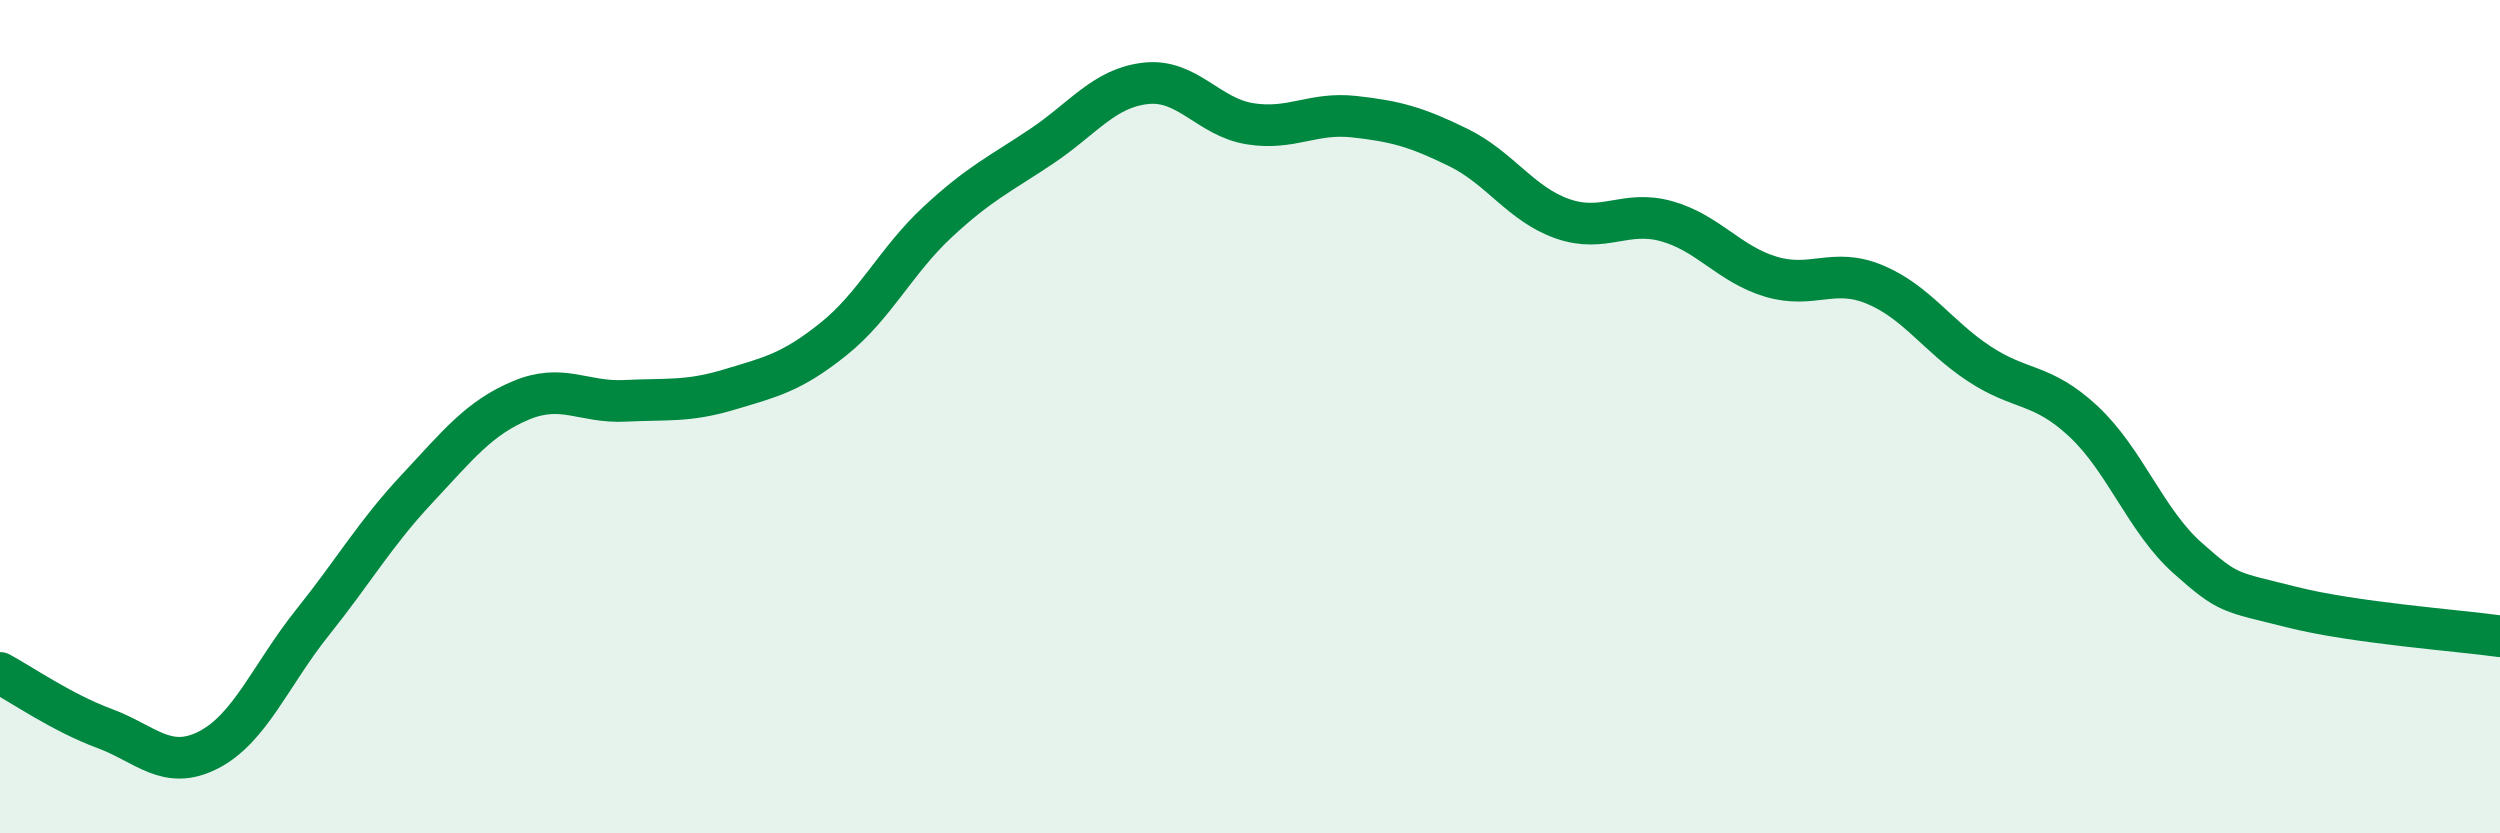 
    <svg width="60" height="20" viewBox="0 0 60 20" xmlns="http://www.w3.org/2000/svg">
      <path
        d="M 0,16.15 C 0.5,16.42 1.5,17.11 2.5,17.48 C 3.5,17.85 4,18.51 5,18 C 6,17.49 6.5,16.19 7.5,14.94 C 8.5,13.69 9,12.81 10,11.74 C 11,10.67 11.5,10.03 12.5,9.61 C 13.5,9.19 14,9.67 15,9.62 C 16,9.57 16.5,9.65 17.5,9.35 C 18.5,9.05 19,8.94 20,8.14 C 21,7.34 21.5,6.26 22.5,5.33 C 23.5,4.4 24,4.18 25,3.51 C 26,2.84 26.5,2.11 27.5,2 C 28.5,1.89 29,2.81 30,2.97 C 31,3.13 31.5,2.69 32.5,2.8 C 33.5,2.91 34,3.05 35,3.54 C 36,4.03 36.5,4.9 37.5,5.25 C 38.5,5.6 39,5.03 40,5.31 C 41,5.59 41.5,6.34 42.5,6.64 C 43.5,6.94 44,6.41 45,6.83 C 46,7.25 46.5,8.07 47.5,8.73 C 48.5,9.39 49,9.18 50,10.11 C 51,11.04 51.5,12.5 52.5,13.39 C 53.5,14.28 53.5,14.19 55,14.57 C 56.5,14.95 59,15.13 60,15.27L60 20L0 20Z"
        fill="#008740"
        opacity="0.1"
        stroke-linecap="round"
        stroke-linejoin="round"
      />
      <path
        d="M 0,16.15 C 0.5,16.42 1.5,17.11 2.5,17.48 C 3.5,17.85 4,18.51 5,18 C 6,17.49 6.5,16.19 7.5,14.94 C 8.5,13.69 9,12.81 10,11.74 C 11,10.67 11.5,10.03 12.5,9.61 C 13.5,9.19 14,9.67 15,9.62 C 16,9.57 16.5,9.65 17.5,9.35 C 18.5,9.05 19,8.94 20,8.14 C 21,7.34 21.5,6.26 22.5,5.33 C 23.5,4.4 24,4.18 25,3.51 C 26,2.84 26.5,2.11 27.5,2 C 28.5,1.89 29,2.81 30,2.97 C 31,3.13 31.5,2.69 32.5,2.8 C 33.5,2.91 34,3.05 35,3.54 C 36,4.03 36.5,4.9 37.5,5.25 C 38.5,5.6 39,5.03 40,5.31 C 41,5.59 41.5,6.34 42.5,6.64 C 43.5,6.94 44,6.41 45,6.83 C 46,7.25 46.5,8.07 47.5,8.73 C 48.5,9.39 49,9.18 50,10.11 C 51,11.04 51.5,12.5 52.5,13.39 C 53.5,14.28 53.5,14.19 55,14.57 C 56.5,14.95 59,15.13 60,15.27"
        stroke="#008740"
        stroke-width="1"
        fill="none"
        stroke-linecap="round"
        stroke-linejoin="round"
      />
    </svg>
  